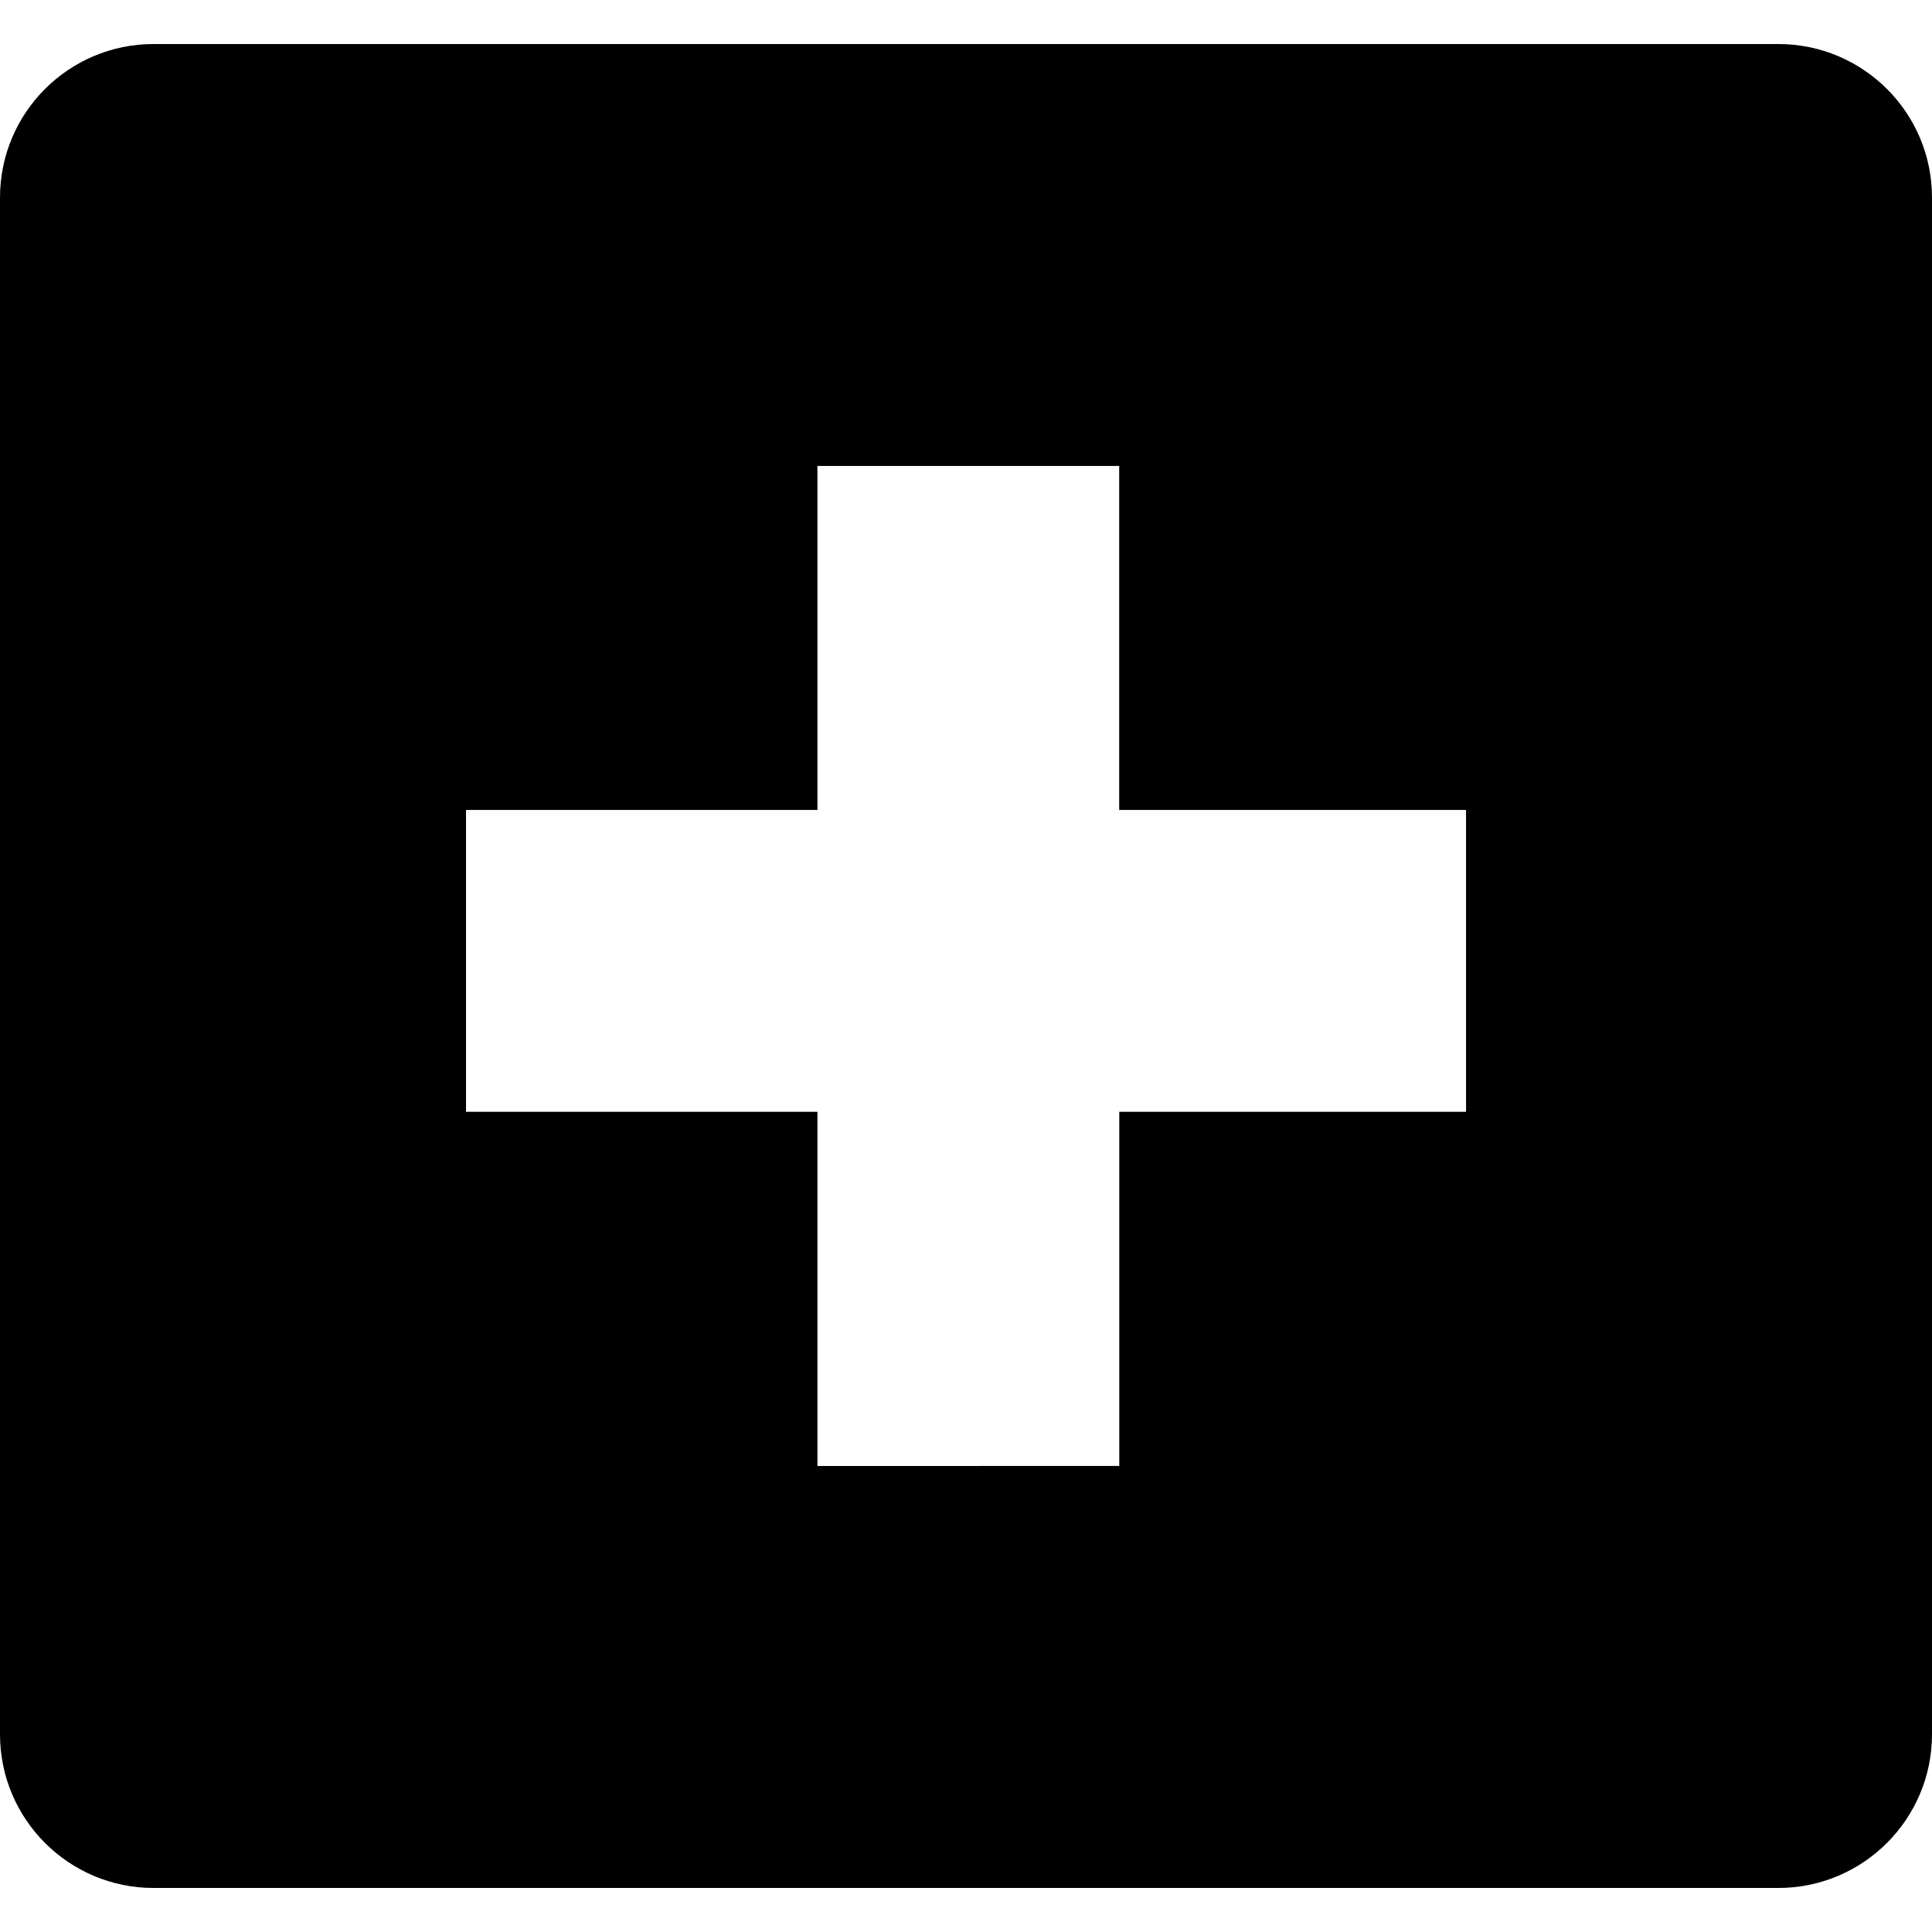 <?xml version="1.0" encoding="iso-8859-1"?>
<!-- Uploaded to: SVG Repo, www.svgrepo.com, Generator: SVG Repo Mixer Tools -->
<svg fill="#000000" height="800px" width="800px" version="1.1" id="Capa_1" xmlns="http://www.w3.org/2000/svg" xmlns:xlink="http://www.w3.org/1999/xlink" 
	 viewBox="0 0 27.511 27.511" xml:space="preserve">
<g>
	<g id="c143__x2B_">
		<path d="M25.322,0.627H2.187C0.979,0.627,0,1.605,0,2.815v21.881c0,1.207,0.979,2.188,2.187,2.188h23.135
			c1.209,0,2.189-0.981,2.189-2.188V2.815C27.512,1.605,26.531,0.627,25.322,0.627z M20.877,15.832h-4.939v5.043H11.64v-5.043H6.636
			v-4.299h5.004V6.635h4.297v4.898h4.939v4.299H20.877z"/>
	</g>
	<g id="Capa_1_96_">
	</g>
</g>
</svg>